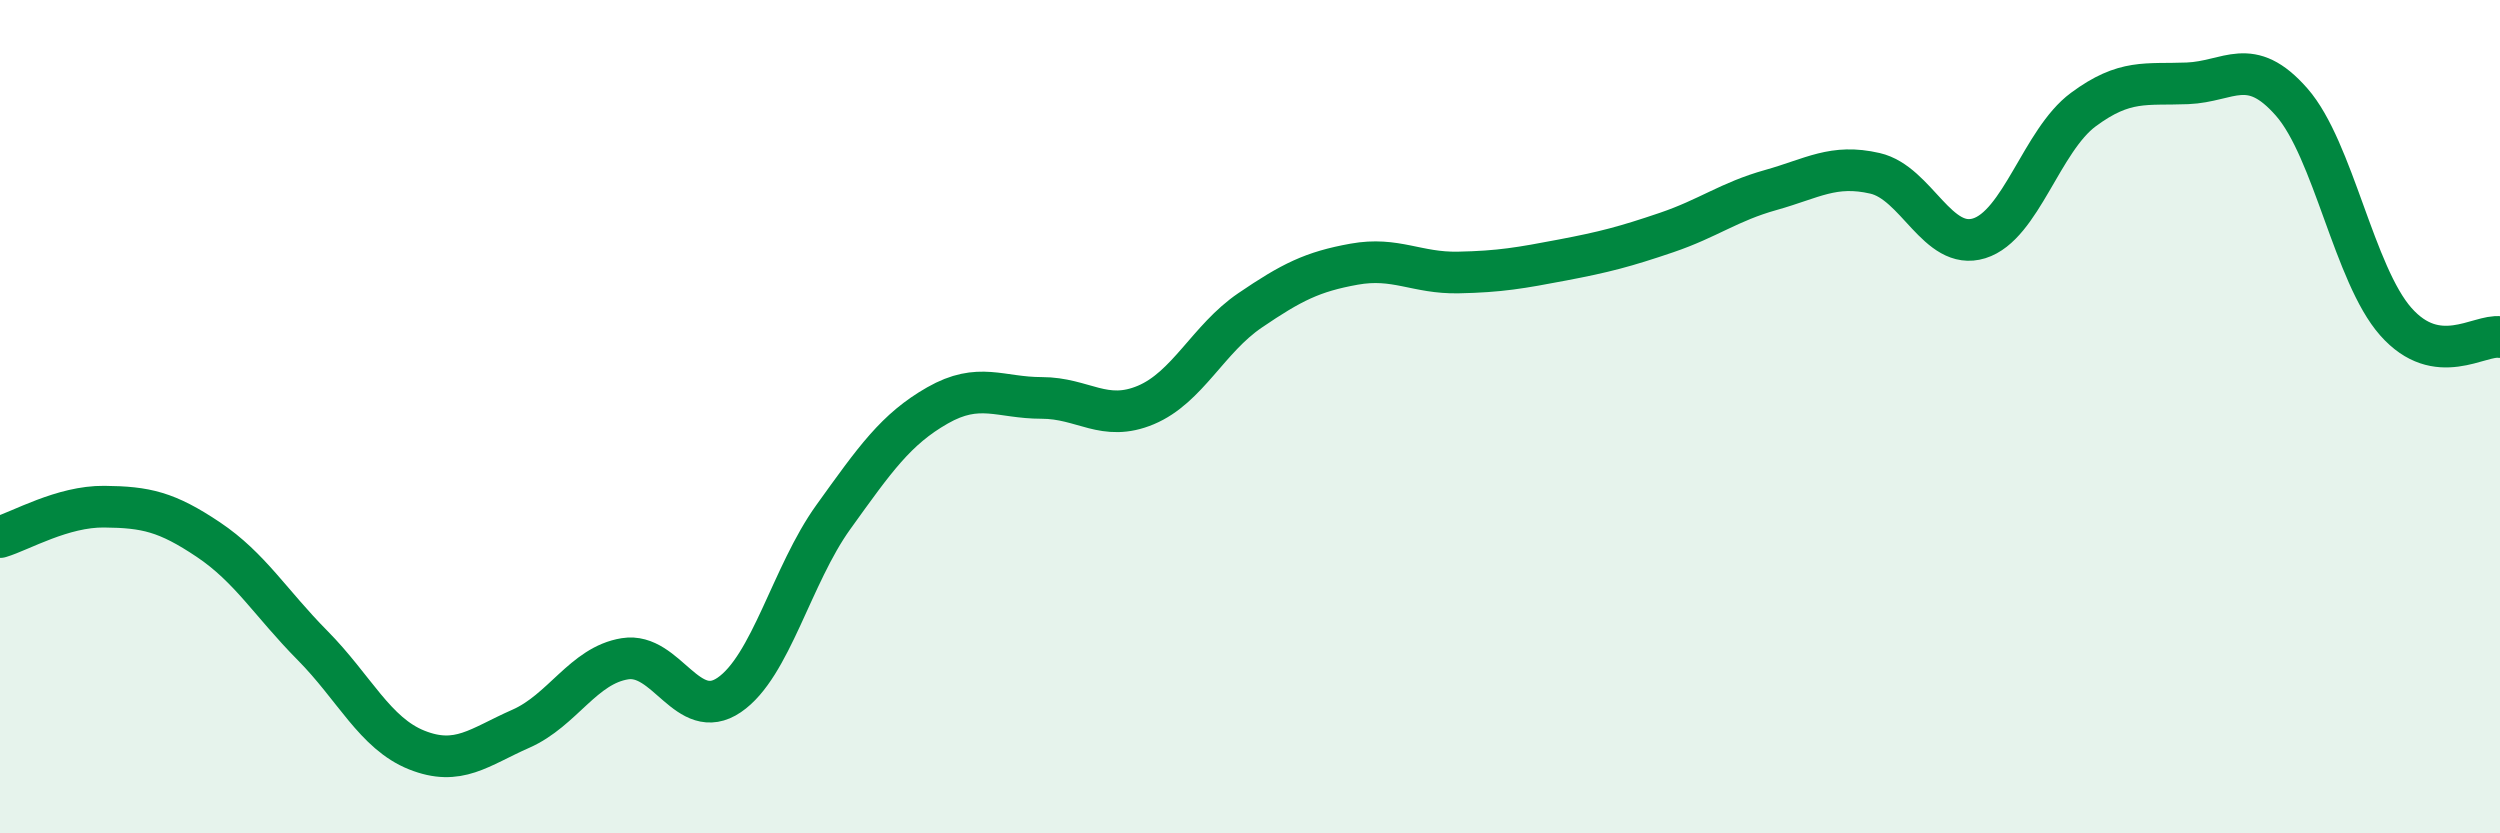 
    <svg width="60" height="20" viewBox="0 0 60 20" xmlns="http://www.w3.org/2000/svg">
      <path
        d="M 0,12.89 C 0.5,12.74 1.5,12.15 2.5,12.16 C 3.5,12.17 4,12.28 5,12.95 C 6,13.62 6.5,14.48 7.5,15.49 C 8.5,16.5 9,17.6 10,18 C 11,18.4 11.5,17.93 12.5,17.49 C 13.5,17.05 14,15.97 15,15.81 C 16,15.65 16.5,17.36 17.5,16.68 C 18.5,16 19,13.8 20,12.41 C 21,11.02 21.5,10.3 22.5,9.73 C 23.5,9.16 24,9.55 25,9.55 C 26,9.55 26.5,10.14 27.5,9.72 C 28.5,9.3 29,8.13 30,7.45 C 31,6.77 31.5,6.52 32.5,6.34 C 33.5,6.16 34,6.56 35,6.54 C 36,6.52 36.5,6.43 37.5,6.24 C 38.5,6.05 39,5.92 40,5.58 C 41,5.24 41.5,4.84 42.5,4.56 C 43.5,4.28 44,3.93 45,4.16 C 46,4.39 46.5,6.03 47.5,5.72 C 48.5,5.41 49,3.37 50,2.63 C 51,1.89 51.5,2.04 52.5,2 C 53.5,1.96 54,1.31 55,2.45 C 56,3.59 56.5,6.59 57.5,7.72 C 58.5,8.85 59.5,8.02 60,8.09L60 20L0 20Z"
        fill="#008740"
        opacity="0.1"
        stroke-linecap="round"
        stroke-linejoin="round"
      />
      <path
        d="M 0,12.89 C 0.5,12.74 1.5,12.15 2.5,12.16 C 3.5,12.17 4,12.28 5,12.95 C 6,13.62 6.5,14.48 7.5,15.49 C 8.5,16.5 9,17.6 10,18 C 11,18.4 11.5,17.93 12.5,17.49 C 13.5,17.05 14,15.97 15,15.81 C 16,15.65 16.5,17.36 17.5,16.68 C 18.5,16 19,13.8 20,12.41 C 21,11.02 21.5,10.3 22.5,9.73 C 23.5,9.16 24,9.55 25,9.55 C 26,9.55 26.5,10.14 27.5,9.72 C 28.5,9.3 29,8.13 30,7.45 C 31,6.77 31.5,6.52 32.5,6.34 C 33.5,6.16 34,6.56 35,6.54 C 36,6.52 36.5,6.43 37.5,6.24 C 38.5,6.05 39,5.92 40,5.58 C 41,5.24 41.5,4.84 42.5,4.56 C 43.5,4.28 44,3.93 45,4.16 C 46,4.39 46.5,6.03 47.5,5.72 C 48.5,5.41 49,3.37 50,2.63 C 51,1.89 51.5,2.04 52.5,2 C 53.5,1.96 54,1.31 55,2.45 C 56,3.59 56.5,6.59 57.5,7.72 C 58.5,8.85 59.5,8.02 60,8.09"
        stroke="#008740"
        stroke-width="1"
        fill="none"
        stroke-linecap="round"
        stroke-linejoin="round"
      />
    </svg>
  